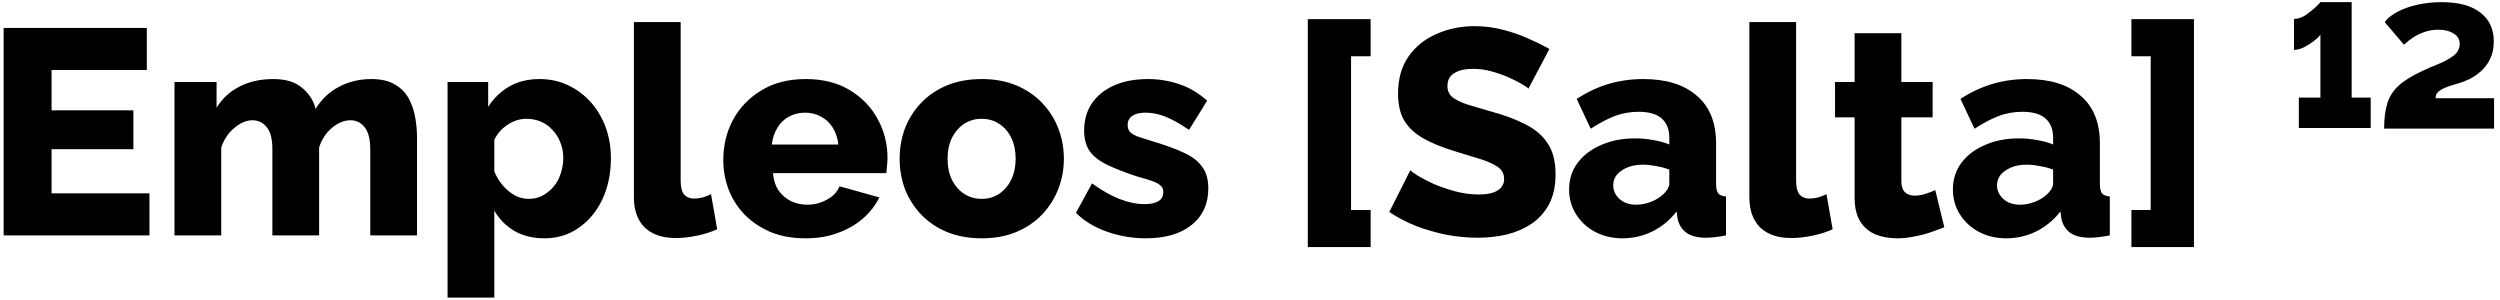 <svg xmlns="http://www.w3.org/2000/svg" width="308" height="37" viewBox="0 0 308 37" fill="none"><path d="M18.412 23.816V29H0.448V3.44H18.088V8.624H6.352V13.592H16.432V18.38H6.352V23.816H18.412ZM51.376 29H45.616V18.38C45.616 17.156 45.388 16.256 44.932 15.68C44.476 15.104 43.888 14.816 43.168 14.816C42.4 14.816 41.644 15.128 40.9 15.752C40.156 16.376 39.628 17.18 39.316 18.164V29H33.556V18.38C33.556 17.132 33.328 16.232 32.872 15.68C32.416 15.104 31.828 14.816 31.108 14.816C30.364 14.816 29.62 15.128 28.876 15.752C28.132 16.376 27.592 17.18 27.256 18.164V29H21.496V10.1H26.68V13.268C27.376 12.14 28.312 11.276 29.488 10.676C30.688 10.052 32.08 9.74 33.664 9.74C35.224 9.74 36.424 10.112 37.264 10.856C38.104 11.576 38.644 12.428 38.884 13.412C39.604 12.236 40.552 11.336 41.728 10.712C42.928 10.064 44.272 9.74 45.76 9.74C46.96 9.74 47.932 9.968 48.676 10.424C49.42 10.856 49.984 11.432 50.368 12.152C50.752 12.872 51.016 13.652 51.16 14.492C51.304 15.308 51.376 16.112 51.376 16.904V29ZM67.092 29.36C65.676 29.36 64.44 29.06 63.384 28.46C62.328 27.836 61.5 26.996 60.9 25.94V36.668H55.14V10.1H60.144V13.16C60.84 12.08 61.716 11.24 62.772 10.64C63.828 10.04 65.064 9.74 66.48 9.74C67.752 9.74 68.916 9.992 69.972 10.496C71.052 11 71.988 11.696 72.78 12.584C73.572 13.472 74.184 14.504 74.616 15.68C75.048 16.856 75.264 18.128 75.264 19.496C75.264 21.368 74.916 23.048 74.22 24.536C73.524 26.024 72.552 27.2 71.304 28.064C70.08 28.928 68.676 29.36 67.092 29.36ZM65.148 24.5C65.772 24.5 66.336 24.368 66.84 24.104C67.368 23.816 67.824 23.444 68.208 22.988C68.592 22.532 68.88 22.004 69.072 21.404C69.288 20.78 69.396 20.132 69.396 19.46C69.396 18.764 69.276 18.128 69.036 17.552C68.82 16.976 68.508 16.472 68.1 16.04C67.692 15.584 67.212 15.236 66.66 14.996C66.108 14.756 65.508 14.636 64.86 14.636C64.476 14.636 64.08 14.696 63.672 14.816C63.288 14.936 62.916 15.116 62.556 15.356C62.22 15.572 61.908 15.836 61.62 16.148C61.332 16.46 61.092 16.82 60.9 17.228V21.116C61.164 21.764 61.512 22.34 61.944 22.844C62.376 23.348 62.868 23.756 63.42 24.068C63.972 24.356 64.548 24.5 65.148 24.5ZM78.096 2.72H83.856V22.268C83.856 23.06 83.999 23.624 84.287 23.96C84.576 24.296 84.984 24.464 85.511 24.464C85.871 24.464 86.231 24.416 86.591 24.32C86.975 24.2 87.311 24.068 87.6 23.924L88.356 28.244C87.635 28.58 86.808 28.844 85.871 29.036C84.936 29.228 84.059 29.324 83.243 29.324C81.612 29.324 80.34 28.892 79.427 28.028C78.54 27.14 78.096 25.892 78.096 24.284V2.72ZM99.262 29.36C97.654 29.36 96.226 29.108 94.978 28.604C93.73 28.076 92.662 27.368 91.774 26.48C90.91 25.592 90.25 24.572 89.794 23.42C89.338 22.244 89.11 21.02 89.11 19.748C89.11 17.924 89.506 16.268 90.298 14.78C91.114 13.268 92.278 12.056 93.79 11.144C95.302 10.208 97.126 9.74 99.262 9.74C101.398 9.74 103.21 10.196 104.698 11.108C106.21 12.02 107.362 13.22 108.154 14.708C108.946 16.172 109.342 17.768 109.342 19.496C109.342 19.832 109.318 20.168 109.27 20.504C109.246 20.816 109.222 21.092 109.198 21.332H95.23C95.302 22.172 95.53 22.88 95.914 23.456C96.322 24.032 96.838 24.476 97.462 24.788C98.086 25.076 98.746 25.22 99.442 25.22C100.306 25.22 101.11 25.016 101.854 24.608C102.622 24.2 103.15 23.648 103.438 22.952L108.334 24.32C107.854 25.304 107.17 26.18 106.282 26.948C105.418 27.692 104.386 28.28 103.186 28.712C102.01 29.144 100.702 29.36 99.262 29.36ZM95.086 17.804H103.294C103.198 17.012 102.97 16.328 102.61 15.752C102.25 15.152 101.77 14.696 101.17 14.384C100.57 14.048 99.91 13.88 99.19 13.88C98.446 13.88 97.774 14.048 97.174 14.384C96.598 14.696 96.13 15.152 95.77 15.752C95.41 16.328 95.182 17.012 95.086 17.804ZM120.953 29.36C119.345 29.36 117.905 29.096 116.633 28.568C115.385 28.04 114.329 27.32 113.465 26.408C112.601 25.496 111.941 24.452 111.485 23.276C111.053 22.1 110.837 20.864 110.837 19.568C110.837 18.248 111.053 17 111.485 15.824C111.941 14.648 112.601 13.604 113.465 12.692C114.329 11.78 115.385 11.06 116.633 10.532C117.905 10.004 119.345 9.74 120.953 9.74C122.561 9.74 123.989 10.004 125.237 10.532C126.485 11.06 127.541 11.78 128.405 12.692C129.269 13.604 129.929 14.648 130.385 15.824C130.841 17 131.069 18.248 131.069 19.568C131.069 20.864 130.841 22.1 130.385 23.276C129.929 24.452 129.269 25.496 128.405 26.408C127.541 27.32 126.485 28.04 125.237 28.568C123.989 29.096 122.561 29.36 120.953 29.36ZM116.741 19.568C116.741 20.552 116.921 21.416 117.281 22.16C117.665 22.904 118.169 23.48 118.793 23.888C119.417 24.296 120.137 24.5 120.953 24.5C121.745 24.5 122.453 24.296 123.077 23.888C123.725 23.456 124.229 22.868 124.589 22.124C124.949 21.38 125.129 20.528 125.129 19.568C125.129 18.584 124.949 17.72 124.589 16.976C124.229 16.232 123.725 15.656 123.077 15.248C122.453 14.84 121.745 14.636 120.953 14.636C120.137 14.636 119.417 14.84 118.793 15.248C118.169 15.656 117.665 16.232 117.281 16.976C116.921 17.72 116.741 18.584 116.741 19.568ZM141.161 29.36C139.553 29.36 137.981 29.096 136.445 28.568C134.909 28.04 133.613 27.26 132.557 26.228L134.537 22.592C135.689 23.432 136.805 24.068 137.885 24.5C138.989 24.932 140.021 25.148 140.981 25.148C141.725 25.148 142.301 25.028 142.709 24.788C143.117 24.548 143.321 24.176 143.321 23.672C143.321 23.312 143.201 23.036 142.961 22.844C142.721 22.628 142.349 22.436 141.845 22.268C141.365 22.1 140.765 21.92 140.045 21.728C138.605 21.248 137.405 20.78 136.445 20.324C135.485 19.868 134.765 19.316 134.285 18.668C133.805 17.996 133.565 17.132 133.565 16.076C133.565 14.804 133.877 13.7 134.501 12.764C135.149 11.804 136.061 11.06 137.237 10.532C138.413 10.004 139.817 9.74 141.449 9.74C142.745 9.74 144.005 9.944 145.229 10.352C146.477 10.76 147.641 11.444 148.721 12.404L146.489 16.004C145.409 15.26 144.449 14.72 143.609 14.384C142.769 14.048 141.953 13.88 141.161 13.88C140.753 13.88 140.381 13.928 140.045 14.024C139.709 14.12 139.433 14.288 139.217 14.528C139.025 14.744 138.929 15.032 138.929 15.392C138.929 15.752 139.025 16.04 139.217 16.256C139.433 16.472 139.757 16.664 140.189 16.832C140.645 16.976 141.209 17.156 141.881 17.372C143.441 17.828 144.737 18.296 145.769 18.776C146.801 19.232 147.569 19.808 148.073 20.504C148.601 21.176 148.865 22.076 148.865 23.204C148.865 25.124 148.169 26.636 146.777 27.74C145.409 28.82 143.537 29.36 141.161 29.36ZM161.122 30.44V2.36H168.862V6.932H166.45V25.868H168.862V30.44H161.122ZM188.296 10.928C188.224 10.808 187.972 10.628 187.54 10.388C187.108 10.124 186.568 9.848 185.92 9.56C185.272 9.272 184.564 9.02 183.796 8.804C183.028 8.588 182.26 8.48 181.492 8.48C180.484 8.48 179.704 8.66 179.152 9.02C178.6 9.356 178.324 9.884 178.324 10.604C178.324 11.18 178.528 11.636 178.936 11.972C179.368 12.308 179.98 12.608 180.772 12.872C181.564 13.112 182.536 13.4 183.688 13.736C185.32 14.168 186.736 14.696 187.936 15.32C189.136 15.92 190.048 16.7 190.672 17.66C191.32 18.62 191.644 19.892 191.644 21.476C191.644 22.916 191.38 24.14 190.852 25.148C190.324 26.132 189.604 26.936 188.692 27.56C187.804 28.16 186.784 28.604 185.632 28.892C184.48 29.156 183.292 29.288 182.068 29.288C180.82 29.288 179.536 29.168 178.216 28.928C176.92 28.664 175.672 28.304 174.472 27.848C173.272 27.368 172.168 26.792 171.16 26.12L173.752 20.972C173.848 21.092 174.16 21.32 174.688 21.656C175.216 21.968 175.864 22.304 176.632 22.664C177.424 23 178.3 23.3 179.26 23.564C180.22 23.828 181.192 23.96 182.176 23.96C183.232 23.96 184.012 23.792 184.516 23.456C185.044 23.12 185.308 22.652 185.308 22.052C185.308 21.404 185.032 20.9 184.48 20.54C183.952 20.18 183.22 19.856 182.284 19.568C181.372 19.28 180.316 18.956 179.116 18.596C177.556 18.116 176.26 17.576 175.228 16.976C174.22 16.376 173.464 15.644 172.96 14.78C172.48 13.916 172.24 12.836 172.24 11.54C172.24 9.74 172.66 8.228 173.5 7.004C174.364 5.756 175.516 4.82 176.956 4.196C178.396 3.548 179.968 3.224 181.672 3.224C182.872 3.224 184.024 3.368 185.128 3.656C186.256 3.944 187.3 4.304 188.26 4.736C189.244 5.168 190.12 5.6 190.888 6.032L188.296 10.928ZM193.312 23.348C193.312 22.1 193.66 21.008 194.356 20.072C195.052 19.136 196.012 18.404 197.236 17.876C198.46 17.324 199.864 17.048 201.448 17.048C202.216 17.048 202.972 17.12 203.716 17.264C204.46 17.384 205.108 17.564 205.66 17.804V16.976C205.66 15.944 205.348 15.152 204.724 14.6C204.1 14.048 203.152 13.772 201.88 13.772C200.824 13.772 199.828 13.952 198.892 14.312C197.98 14.672 197.008 15.188 195.976 15.86L194.248 12.188C195.496 11.372 196.792 10.76 198.136 10.352C199.504 9.944 200.944 9.74 202.456 9.74C205.288 9.74 207.484 10.424 209.044 11.792C210.628 13.136 211.42 15.092 211.42 17.66V22.592C211.42 23.168 211.504 23.576 211.672 23.816C211.864 24.032 212.188 24.164 212.644 24.212V29C212.164 29.096 211.708 29.168 211.276 29.216C210.868 29.264 210.508 29.288 210.196 29.288C209.116 29.288 208.288 29.072 207.712 28.64C207.16 28.208 206.812 27.62 206.668 26.876L206.56 26.048C205.72 27.128 204.712 27.956 203.536 28.532C202.384 29.084 201.172 29.36 199.9 29.36C198.652 29.36 197.524 29.096 196.516 28.568C195.532 28.04 194.752 27.32 194.176 26.408C193.6 25.496 193.312 24.476 193.312 23.348ZM204.76 24.068C205.024 23.852 205.24 23.612 205.408 23.348C205.576 23.084 205.66 22.832 205.66 22.592V20.9C205.18 20.708 204.64 20.564 204.04 20.468C203.464 20.348 202.924 20.288 202.42 20.288C201.364 20.288 200.488 20.528 199.792 21.008C199.096 21.464 198.748 22.076 198.748 22.844C198.748 23.276 198.868 23.672 199.108 24.032C199.348 24.392 199.672 24.68 200.08 24.896C200.512 25.112 201.016 25.22 201.592 25.22C202.168 25.22 202.744 25.112 203.32 24.896C203.896 24.68 204.376 24.404 204.76 24.068ZM215.521 2.72H221.281V22.268C221.281 23.06 221.425 23.624 221.713 23.96C222.001 24.296 222.409 24.464 222.937 24.464C223.297 24.464 223.657 24.416 224.017 24.32C224.401 24.2 224.737 24.068 225.025 23.924L225.781 28.244C225.061 28.58 224.233 28.844 223.297 29.036C222.361 29.228 221.485 29.324 220.669 29.324C219.037 29.324 217.765 28.892 216.853 28.028C215.965 27.14 215.521 25.892 215.521 24.284V2.72ZM239.54 27.992C239.012 28.208 238.424 28.424 237.776 28.64C237.152 28.856 236.492 29.024 235.796 29.144C235.1 29.288 234.416 29.36 233.744 29.36C232.784 29.36 231.896 29.204 231.08 28.892C230.288 28.556 229.652 28.016 229.172 27.272C228.716 26.528 228.488 25.544 228.488 24.32V14.456H226.076V10.1H228.488V4.088H234.248V10.1H238.1V14.456H234.248V22.34C234.248 22.964 234.404 23.42 234.716 23.708C235.028 23.972 235.424 24.104 235.904 24.104C236.312 24.104 236.744 24.032 237.2 23.888C237.68 23.744 238.088 23.588 238.424 23.42L239.54 27.992ZM240.597 23.348C240.597 22.1 240.945 21.008 241.641 20.072C242.337 19.136 243.297 18.404 244.521 17.876C245.745 17.324 247.149 17.048 248.733 17.048C249.501 17.048 250.257 17.12 251.001 17.264C251.745 17.384 252.393 17.564 252.945 17.804V16.976C252.945 15.944 252.633 15.152 252.009 14.6C251.385 14.048 250.437 13.772 249.165 13.772C248.109 13.772 247.113 13.952 246.177 14.312C245.265 14.672 244.293 15.188 243.261 15.86L241.533 12.188C242.781 11.372 244.077 10.76 245.421 10.352C246.789 9.944 248.229 9.74 249.741 9.74C252.573 9.74 254.769 10.424 256.329 11.792C257.913 13.136 258.705 15.092 258.705 17.66V22.592C258.705 23.168 258.789 23.576 258.957 23.816C259.149 24.032 259.473 24.164 259.929 24.212V29C259.449 29.096 258.993 29.168 258.561 29.216C258.153 29.264 257.793 29.288 257.481 29.288C256.401 29.288 255.573 29.072 254.997 28.64C254.445 28.208 254.097 27.62 253.953 26.876L253.845 26.048C253.005 27.128 251.997 27.956 250.821 28.532C249.669 29.084 248.457 29.36 247.185 29.36C245.937 29.36 244.809 29.096 243.801 28.568C242.817 28.04 242.037 27.32 241.461 26.408C240.885 25.496 240.597 24.476 240.597 23.348ZM252.045 24.068C252.309 23.852 252.525 23.612 252.693 23.348C252.861 23.084 252.945 22.832 252.945 22.592V20.9C252.465 20.708 251.925 20.564 251.325 20.468C250.749 20.348 250.209 20.288 249.705 20.288C248.649 20.288 247.773 20.528 247.077 21.008C246.381 21.464 246.033 22.076 246.033 22.844C246.033 23.276 246.153 23.672 246.393 24.032C246.633 24.392 246.957 24.68 247.365 24.896C247.797 25.112 248.301 25.22 248.877 25.22C249.453 25.22 250.029 25.112 250.605 24.896C251.181 24.68 251.661 24.404 252.045 24.068ZM262.59 30.44V25.868H264.966V6.932H262.59V2.36H270.294V30.44H262.59ZM292.07 12.025V15.77H283.215V12.025H285.875V4.29C285.712 4.5 285.444 4.757 285.07 5.06C284.697 5.34 284.289 5.597 283.845 5.83C283.402 6.04 282.994 6.145 282.62 6.145V2.33C283.11 2.33 283.6 2.167 284.09 1.84C284.58 1.49 285 1.152 285.35 0.825C285.7 0.475 285.875 0.288 285.875 0.265H289.725V12.025H292.07ZM293.725 15.84C293.725 14.603 293.854 13.577 294.11 12.76C294.367 11.92 294.822 11.197 295.475 10.59C296.152 9.96 297.12 9.353 298.38 8.77C299.057 8.443 299.757 8.14 300.48 7.86C301.204 7.557 301.81 7.218 302.3 6.845C302.79 6.448 303.035 5.97 303.035 5.41C303.035 4.85 302.779 4.418 302.265 4.115C301.775 3.812 301.157 3.66 300.41 3.66C299.804 3.66 299.232 3.753 298.695 3.94C298.159 4.127 297.68 4.36 297.26 4.64C296.84 4.92 296.479 5.212 296.175 5.515L293.795 2.715C294.145 2.248 294.67 1.828 295.37 1.455C296.07 1.082 296.887 0.79 297.82 0.58C298.777 0.37 299.78 0.265 300.83 0.265C302.907 0.265 304.494 0.697 305.59 1.56C306.687 2.4 307.235 3.578 307.235 5.095C307.235 5.935 307.084 6.658 306.78 7.265C306.5 7.848 306.127 8.35 305.66 8.77C305.217 9.167 304.739 9.493 304.225 9.75C303.735 9.983 303.28 10.158 302.86 10.275C302.347 10.415 301.869 10.567 301.425 10.73C301.005 10.893 300.667 11.08 300.41 11.29C300.177 11.5 300.06 11.768 300.06 12.095H307.27V15.84H293.725Z" fill="black"></path></svg>